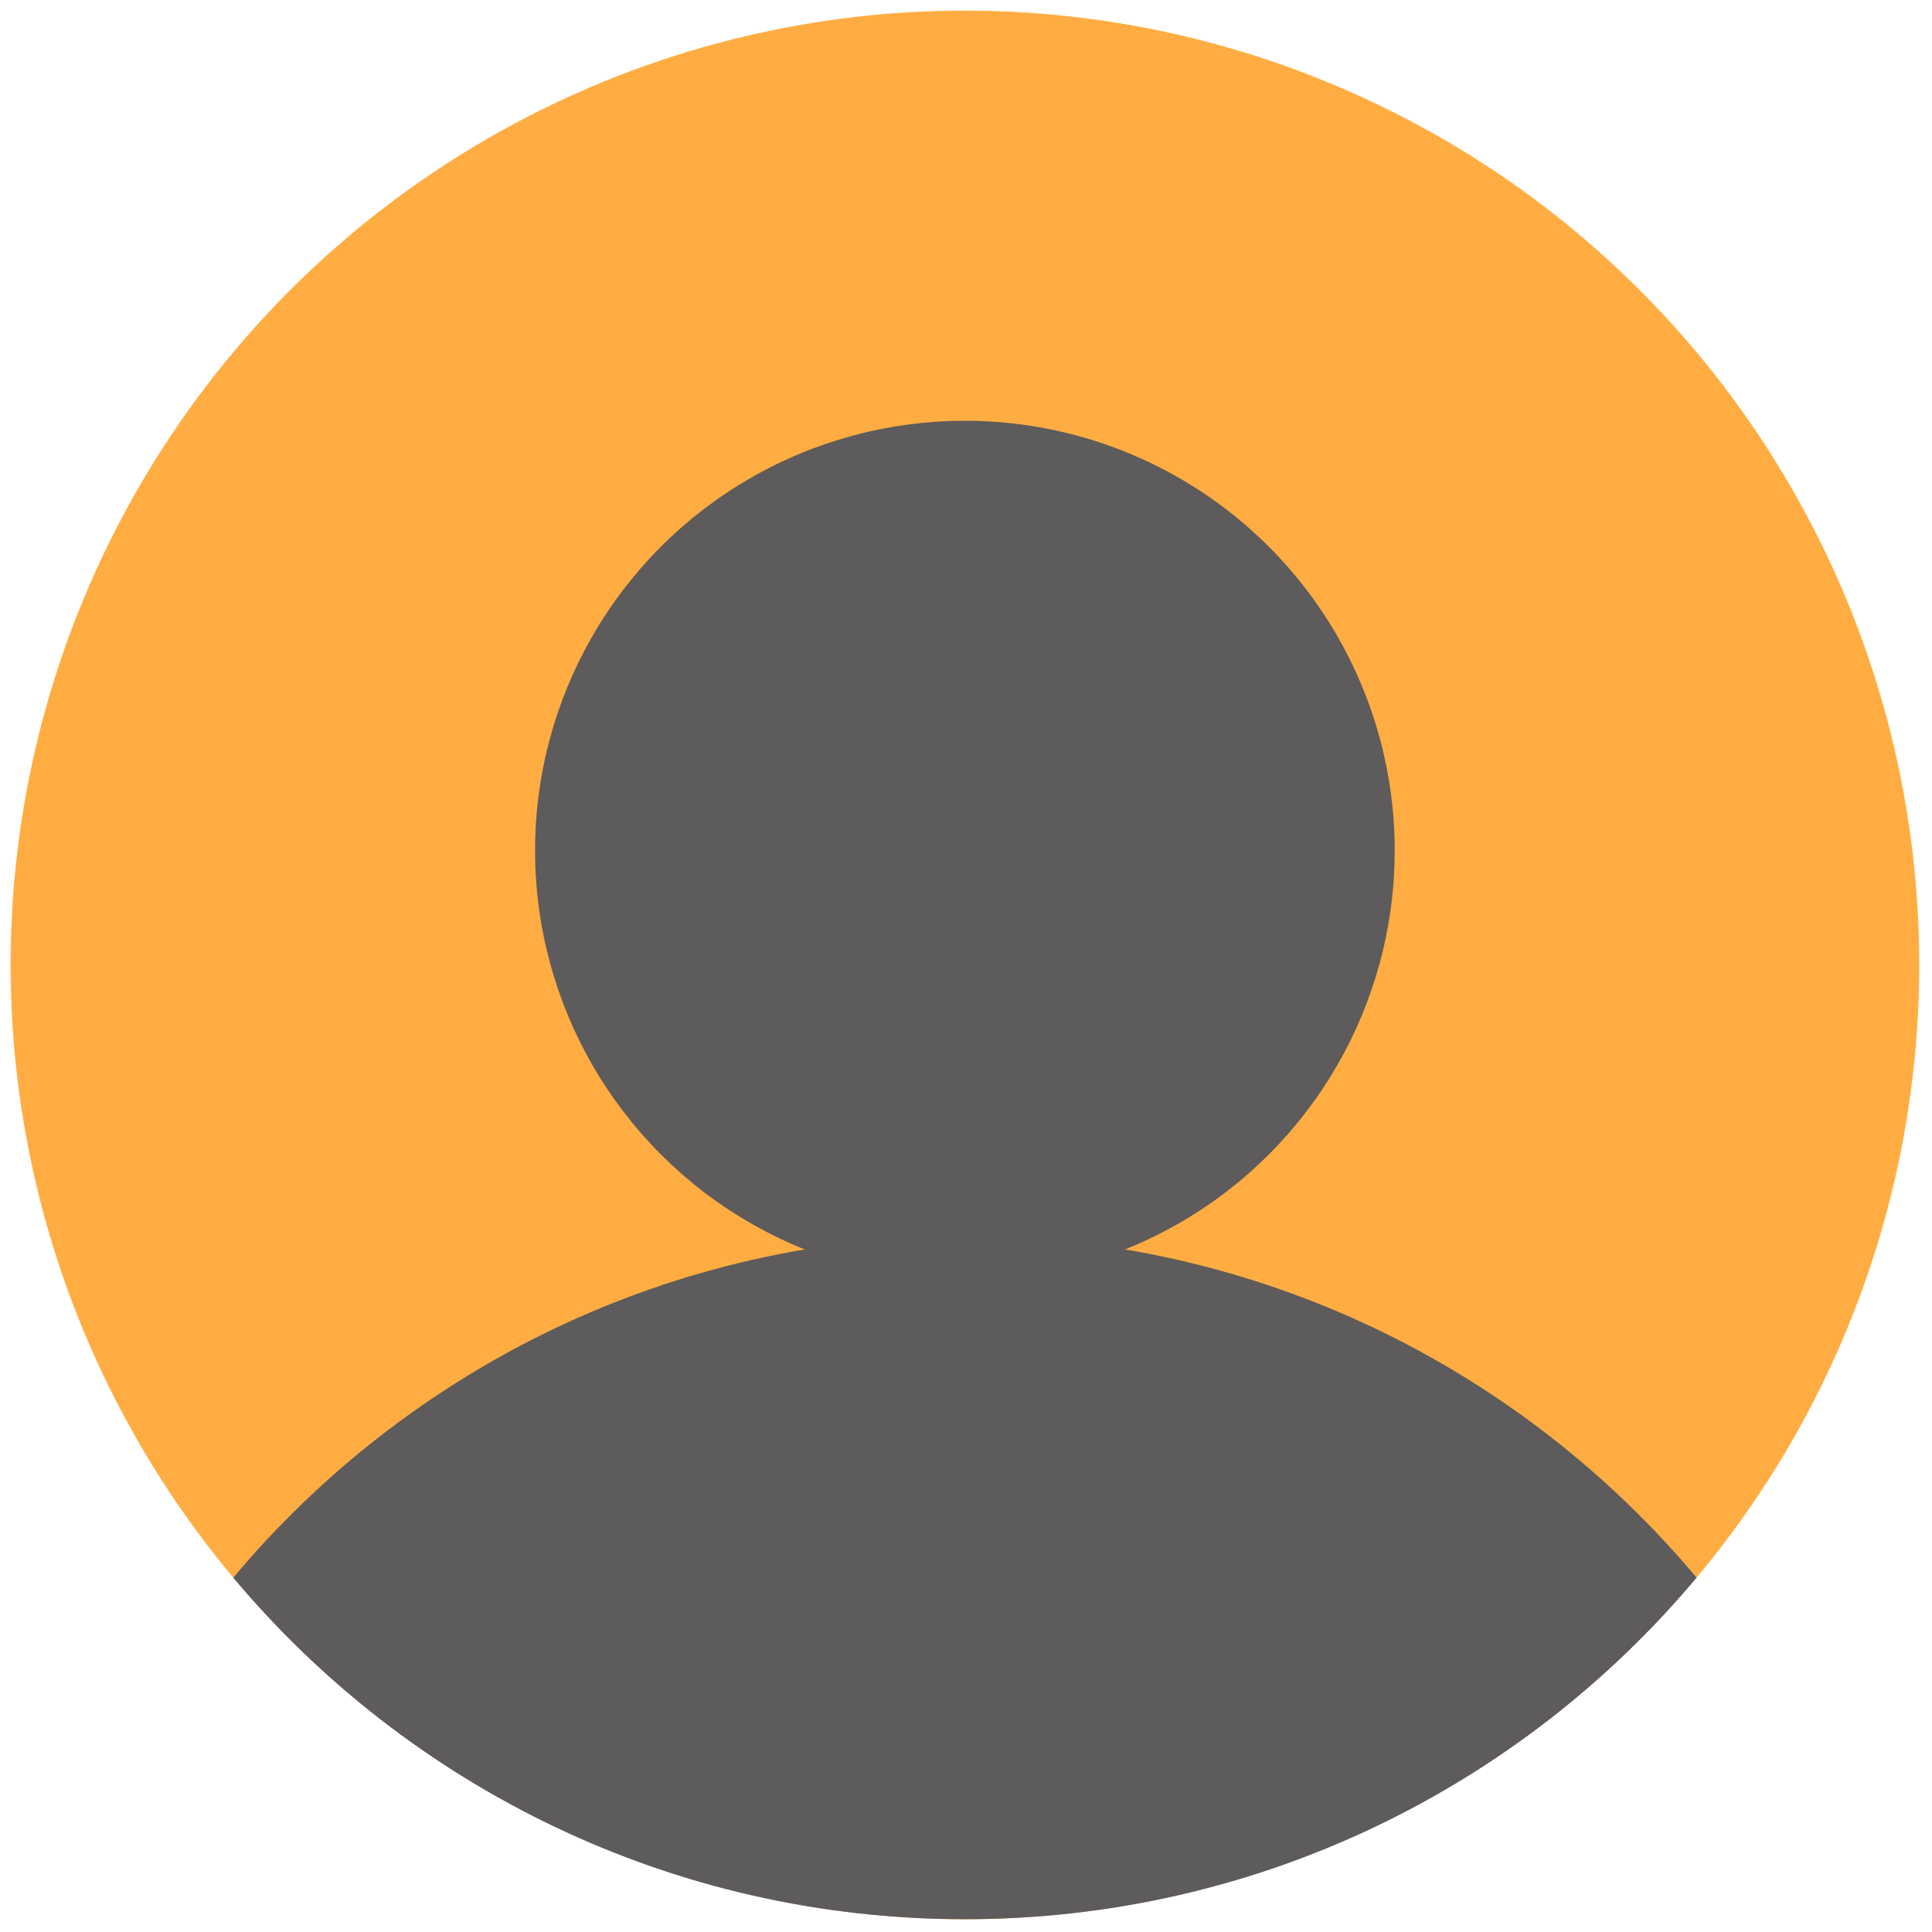 <svg xmlns="http://www.w3.org/2000/svg" xmlns:xlink="http://www.w3.org/1999/xlink" version="1.1" width="256" height="256" viewBox="0 0 256 256" xml:space="preserve">

<defs>
</defs>
<g style="stroke: none; stroke-width: 0; stroke-dasharray: none; stroke-linecap: butt; stroke-linejoin: miter; stroke-miterlimit: 10; fill: none; fill-rule: nonzero; opacity: 1;" transform="translate(1.407 1.407) scale(2.81 2.81)" >
	<circle cx="45" cy="45" r="45" style="stroke: none; stroke-width: 1; stroke-dasharray: none; stroke-linecap: butt; stroke-linejoin: miter; stroke-miterlimit: 10; fill: rgb(255,173,66); fill-rule: nonzero; opacity: 1;" transform="  matrix(1 0 0 1 0 0) "/>
	<circle cx="44.998" cy="39.608" r="20.268" style="stroke: none; stroke-width: 1; stroke-dasharray: none; stroke-linecap: butt; stroke-linejoin: miter; stroke-miterlimit: 10; fill: rgb(93,91,91); fill-rule: nonzero; opacity: 1;" transform="  matrix(1 0 0 1 0 0) "/>
	<path d="M 10.499 73.892 C 18.754 64.045 31.146 57.785 45 57.785 c 13.854 0 26.246 6.261 34.501 16.108 l 0 0 C 71.246 83.739 58.854 90 45 90 C 31.146 90 18.754 83.739 10.499 73.892 L 10.499 73.892 z" style="stroke: none; stroke-width: 1; stroke-dasharray: none; stroke-linecap: butt; stroke-linejoin: miter; stroke-miterlimit: 10; fill: rgb(93,91,91); fill-rule: nonzero; opacity: 1;" transform=" matrix(1 0 0 1 0 0) " stroke-linecap="round" />
</g>
</svg>
